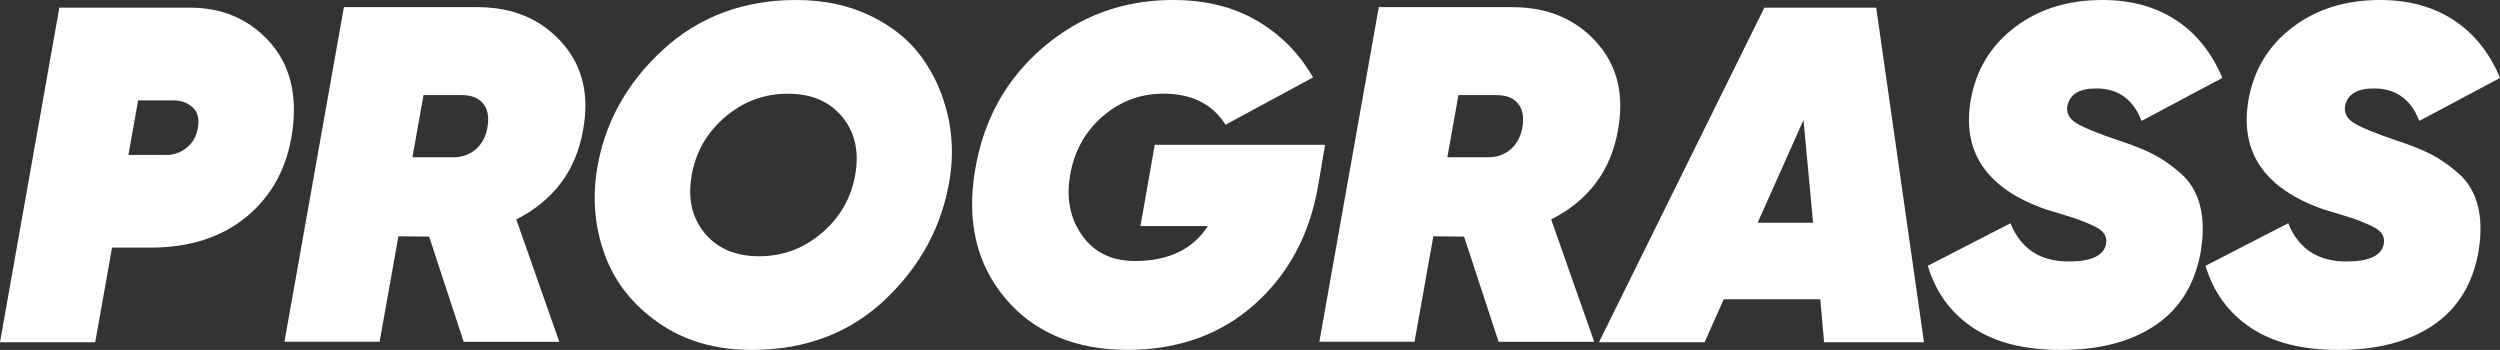 <?xml version="1.0" encoding="UTF-8"?> <svg xmlns="http://www.w3.org/2000/svg" id="Layer_2" viewBox="0 0 506.32 70.87"><rect x="0" y="0" width="506.32" height="70.87" fill="#333333" stroke="none"/><g id="Layer_1-2"><path d="M38.46,1.55c6.58,0,11.96,2.31,16.12,6.92,4.16,4.61,5.7,10.73,4.6,18.35-1.03,7.1-4.08,12.76-9.15,16.99-5.07,4.23-11.6,6.34-19.6,6.34h-7.74l-3.41,19.17H0L12.02,1.55h26.43ZM40.08,25.85c.32-1.81-.03-3.18-1.07-4.11-1.03-.94-2.29-1.4-3.78-1.4h-7.26l-1.96,11.04h7.77c1.48,0,2.84-.5,4.07-1.5,1.23-1,1.97-2.34,2.23-4.02Z" style="fill:#fff; stroke-width:0px;"></path><path d="M118.11,26.24c-1.42,8.26-5.94,14.33-13.55,18.2l8.71,24.78h-19.36l-7-21.3-6.22-.06-3.81,21.35h-19.27L69.65,1.45h27.08c7.03,0,12.67,2.34,16.93,7.02,4.26,4.68,5.74,10.6,4.45,17.76ZM85.77,19.27l-2.24,12.58h7.95c1.87.07,3.47-.45,4.8-1.55,1.32-1.1,2.15-2.65,2.47-4.65.32-2,.02-3.57-.92-4.7-.94-1.13-2.37-1.69-4.31-1.69h-7.74Z" style="fill:#fff; stroke-width:0px;"></path><path d="M152.28,70.87c-7.36,0-13.65-1.82-18.88-5.47-5.23-3.65-8.86-8.23-10.89-13.75-2.03-5.52-2.57-11.31-1.6-17.38,1.55-9.36,5.99-17.41,13.31-24.15,7.32-6.74,16.34-10.12,27.06-10.12,5.55,0,10.52,1.05,14.91,3.15,4.39,2.1,7.84,4.86,10.36,8.28,2.52,3.42,4.29,7.28,5.32,11.57,1.03,4.29,1.19,8.7.48,13.21-1.49,9.42-5.83,17.56-13.02,24.4-7.2,6.84-16.22,10.26-27.06,10.26ZM142.7,47.2c2.58,3.13,6.26,4.7,11.04,4.7s9-1.56,12.68-4.7c3.68-3.13,5.94-7.05,6.78-11.76.84-4.71-.03-8.63-2.61-11.76-2.58-3.13-6.26-4.7-11.04-4.7s-9,1.57-12.68,4.7c-3.68,3.13-5.94,7.05-6.78,11.76-.84,4.71.03,8.63,2.61,11.76Z" style="fill:#fff; stroke-width:0px;"></path><path d="M268.36,29.33l-1.36,8.03c-1.68,10.01-5.97,18.09-12.88,24.25-6.91,6.16-15.52,9.25-25.85,9.25s-18.8-3.47-24.64-10.41c-5.84-6.94-7.89-15.6-6.15-25.99,1.68-10.13,6.26-18.41,13.75-24.83,7.49-6.42,16.26-9.63,26.33-9.63,6.58,0,12.26,1.4,17.04,4.21,4.78,2.81,8.55,6.63,11.33,11.47l-17.72,9.58c-2.65-4.2-6.84-6.29-12.59-6.29-4.65,0-8.75,1.53-12.3,4.6-3.55,3.07-5.75,7.02-6.58,11.86-.84,4.71-.03,8.79,2.42,12.25,2.45,3.45,6,5.18,10.65,5.18,6.84,0,11.78-2.36,14.81-7.07h-13.65l2.9-16.46h34.47Z" style="fill:#fff; stroke-width:0px;"></path><path d="M327.71,26.24c-1.42,8.26-5.94,14.33-13.55,18.2l8.71,24.78h-19.36l-7-21.3-6.22-.06-3.81,21.35h-19.27L279.24,1.45h27.08c7.03,0,12.67,2.34,16.93,7.02,4.26,4.68,5.74,10.6,4.45,17.76ZM295.37,19.27l-2.24,12.58h7.95c1.87.07,3.47-.45,4.8-1.55,1.32-1.1,2.15-2.65,2.47-4.65.32-2,.02-3.57-.92-4.7-.94-1.13-2.37-1.69-4.31-1.69h-7.74Z" style="fill:#fff; stroke-width:0px;"></path><path d="M369.43,69.32l-.77-8.71h-19.56l-3.87,8.71h-21.4L357.33,1.55h22.65l9.68,67.77h-20.23ZM355.97,45.11h11.23l-1.94-20.81-9.29,20.81Z" style="fill:#fff; stroke-width:0px;"></path><path d="M417.35,70.87c-7.36,0-13.28-1.5-17.77-4.5-4.49-3-7.54-7.18-9.15-12.54l16.75-8.62c2.06,5.16,6,7.75,11.81,7.75,4.58,0,7.1-1.19,7.55-3.58.13-.77,0-1.45-.39-2.03-.39-.58-1.07-1.1-2.03-1.55-.97-.45-1.87-.84-2.71-1.16-.84-.32-2.02-.71-3.53-1.16-1.52-.45-2.7-.81-3.53-1.07-12-4.19-17.07-11.62-15.2-22.27,1.1-6.07,4.07-10.94,8.91-14.62,4.84-3.68,10.75-5.52,17.72-5.52,5.81,0,10.78,1.36,14.91,4.07,4.13,2.71,7.26,6.62,9.39,11.71l-16.36,8.71c-1.68-4.39-4.74-6.58-9.2-6.58-3.36,0-5.29,1.16-5.81,3.49-.26,1.42.32,2.58,1.74,3.49,1.42.9,4.32,2.1,8.71,3.58,2.77.9,5.08,1.82,6.92,2.76,1.84.94,3.71,2.24,5.62,3.92,1.9,1.68,3.19,3.84,3.87,6.49.68,2.65.73,5.75.15,9.29-1.16,6.58-4.21,11.55-9.15,14.91-4.94,3.36-11.34,5.03-19.22,5.03Z" style="fill:#fff; stroke-width:0px;"></path><path d="M473.6,70.87c-7.36,0-13.28-1.5-17.77-4.5-4.49-3-7.54-7.18-9.15-12.54l16.75-8.62c2.06,5.16,6,7.75,11.81,7.75,4.58,0,7.1-1.19,7.55-3.58.13-.77,0-1.45-.39-2.03-.39-.58-1.07-1.1-2.03-1.55-.97-.45-1.87-.84-2.71-1.16-.84-.32-2.02-.71-3.53-1.16-1.52-.45-2.7-.81-3.53-1.07-12-4.19-17.07-11.62-15.2-22.27,1.1-6.07,4.07-10.94,8.91-14.62,4.84-3.68,10.75-5.52,17.72-5.52,5.81,0,10.78,1.36,14.91,4.07,4.13,2.71,7.26,6.62,9.39,11.71l-16.36,8.71c-1.68-4.39-4.74-6.58-9.2-6.58-3.36,0-5.29,1.16-5.81,3.49-.26,1.42.32,2.58,1.74,3.49,1.42.9,4.32,2.1,8.71,3.58,2.77.9,5.08,1.82,6.92,2.76,1.84.94,3.71,2.24,5.62,3.92,1.9,1.68,3.19,3.84,3.87,6.49.68,2.65.73,5.75.15,9.29-1.16,6.58-4.21,11.55-9.15,14.91-4.94,3.36-11.34,5.03-19.22,5.03Z" style="fill:#fff; stroke-width:0px;"></path></g></svg> 